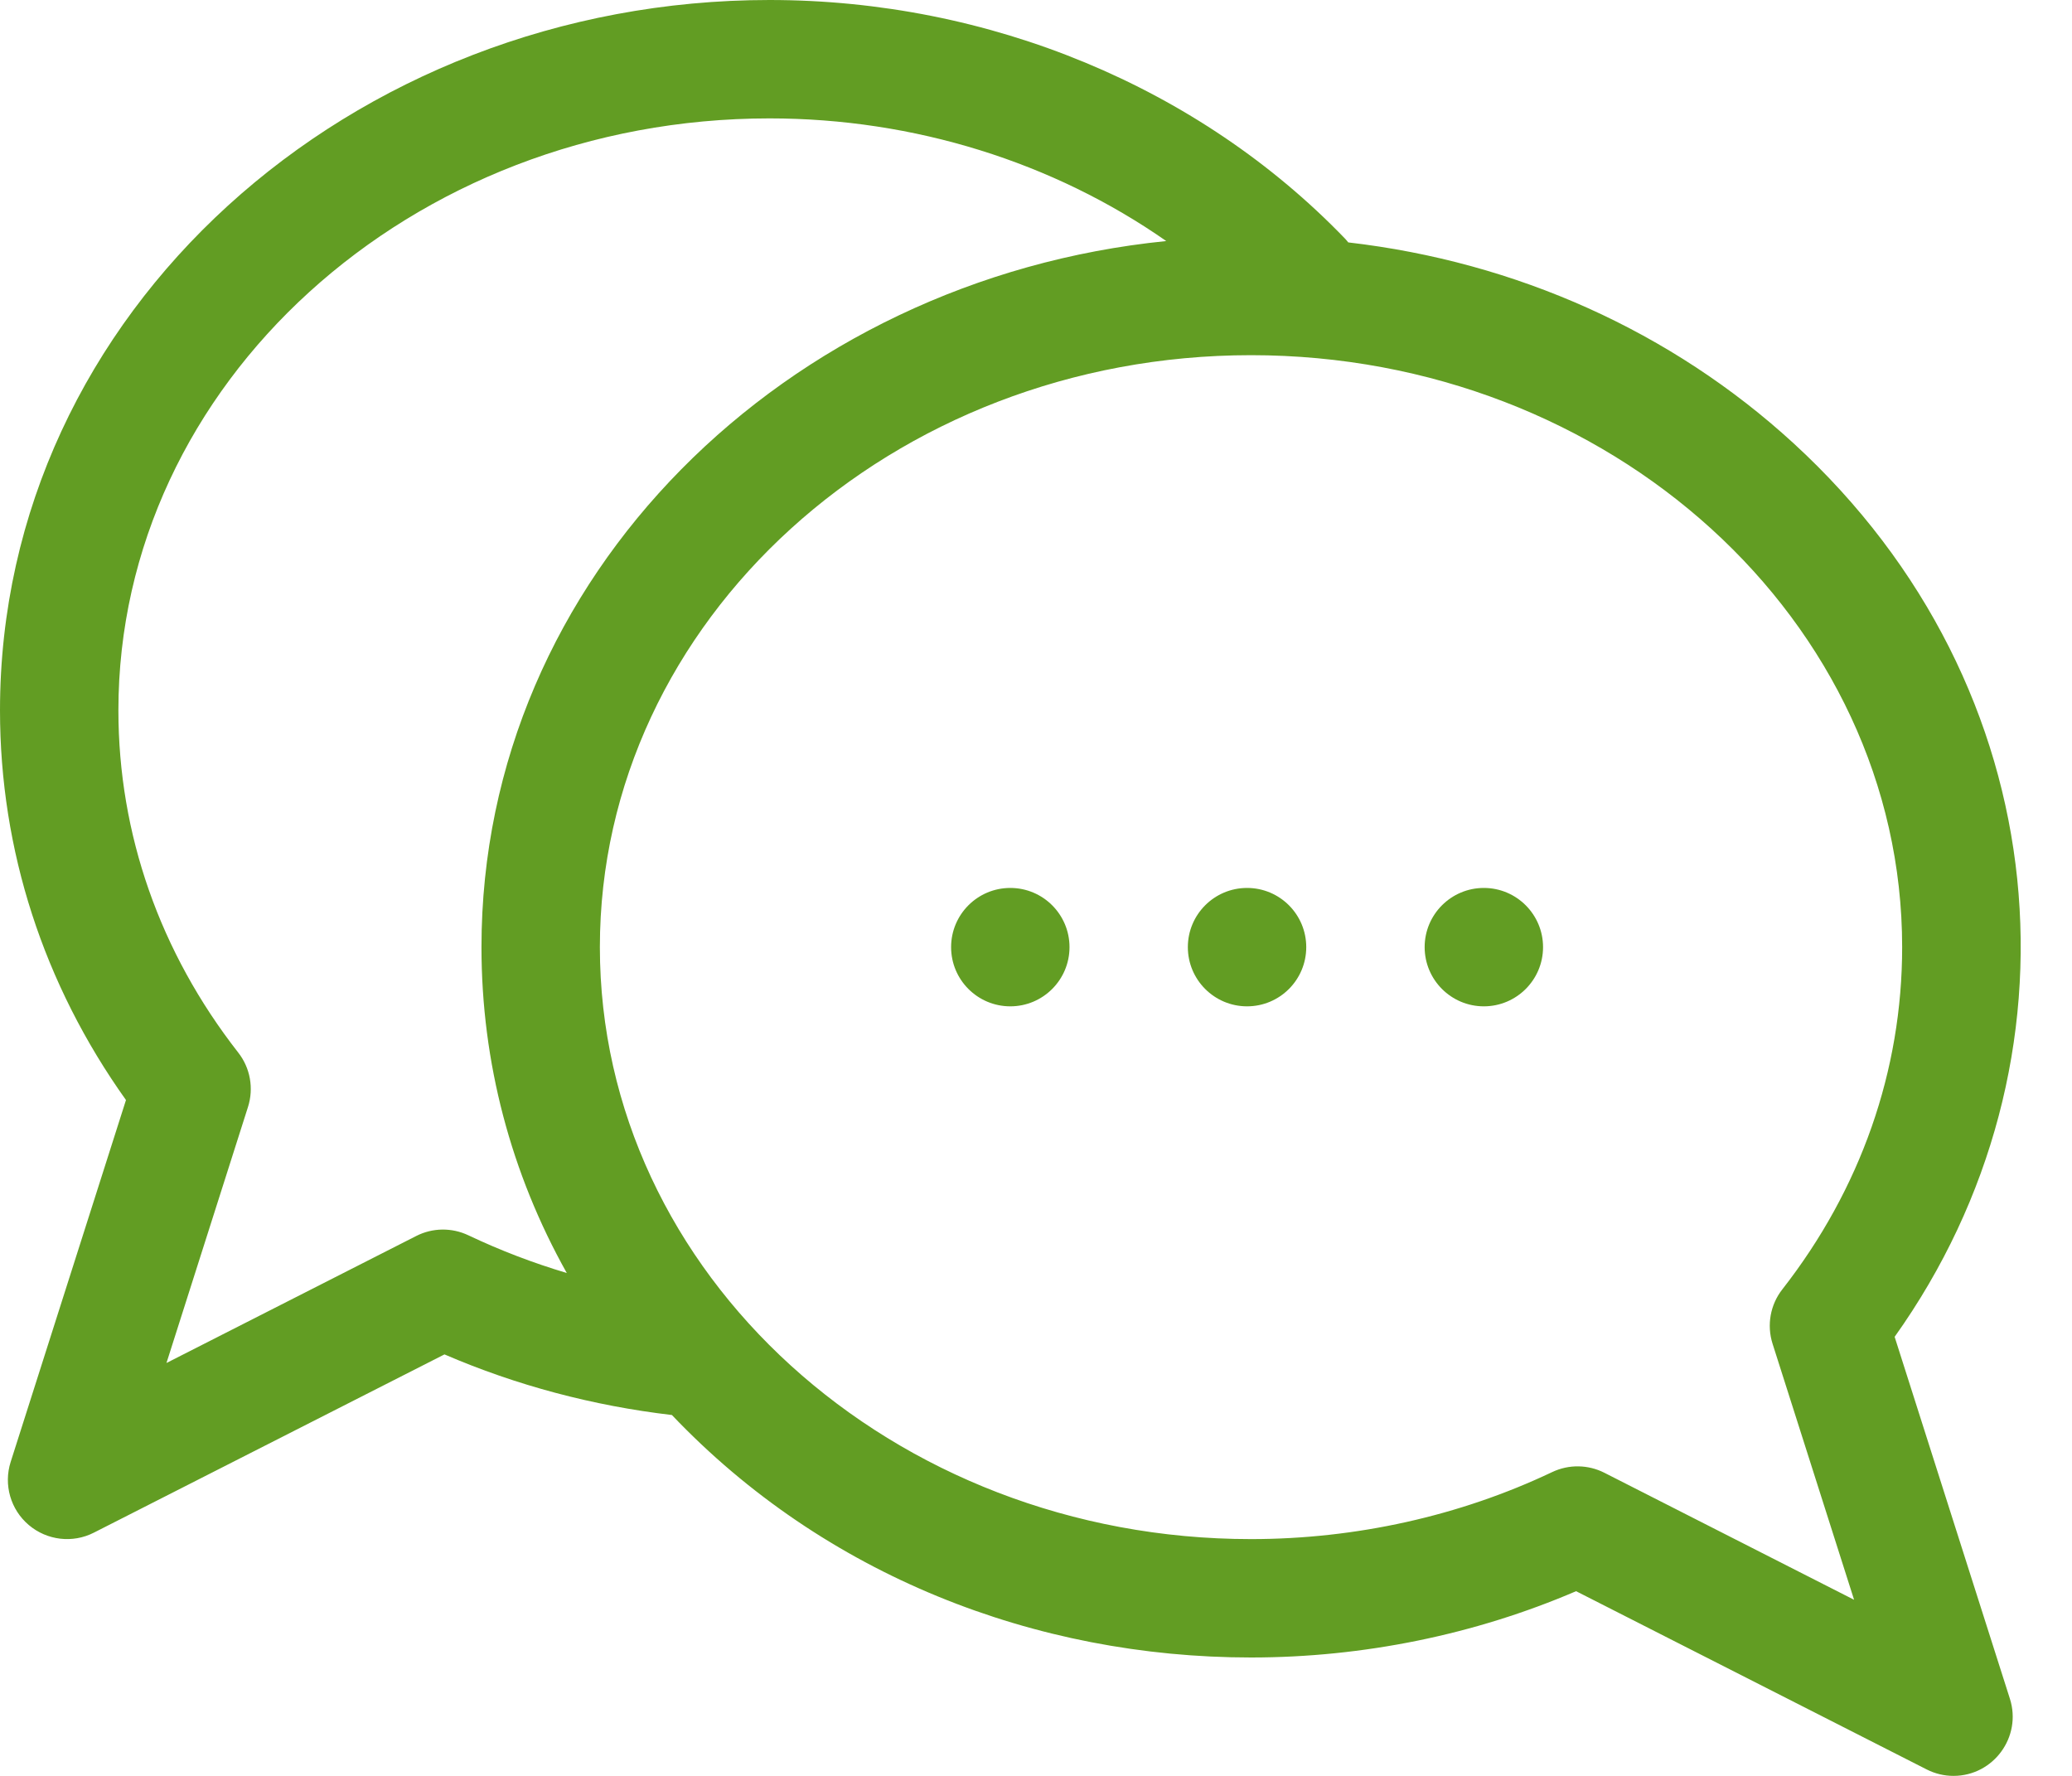 <svg width="35" height="30" viewBox="0 0 35 30" fill="none" xmlns="http://www.w3.org/2000/svg">
<path d="M32.004 22.583C35.302 17.955 34.798 11.615 30.293 7.485C28.234 5.598 25.61 4.423 22.775 4.095C22.757 4.073 22.739 4.051 22.72 4.031C20.253 1.469 16.71 0 12.999 0C5.937 0 0 5.262 0 12C0 14.362 0.734 16.627 2.128 18.583L0.18 24.697C0.058 25.081 0.178 25.501 0.486 25.762C0.794 26.023 1.228 26.074 1.586 25.891L7.508 22.88C8.724 23.404 10.014 23.747 11.35 23.904C13.926 26.613 17.488 28 21.132 28C23.026 28 24.914 27.614 26.623 26.88L32.545 29.891C32.688 29.964 32.843 30 32.998 30C33.673 30 34.156 29.342 33.951 28.697L32.004 22.583ZM7.912 20.868C7.632 20.735 7.306 20.739 7.03 20.88L2.812 23.025L4.189 18.7C4.289 18.385 4.228 18.041 4.024 17.781C2.7 16.086 2 14.087 2 12C2 6.486 6.934 2 12.999 2C15.442 2 17.793 2.74 19.7 4.072C13.277 4.718 8.133 9.735 8.133 16C8.133 17.948 8.632 19.824 9.574 21.505C9.004 21.335 8.449 21.123 7.912 20.868ZM27.102 24.88C26.829 24.741 26.503 24.733 26.219 24.868C24.66 25.609 22.901 26 21.132 26C15.067 26 10.133 21.514 10.133 16C10.133 10.486 15.067 6 21.132 6C27.197 6 32.131 10.486 32.131 16C32.131 18.087 31.431 20.086 30.107 21.781C29.903 22.041 29.842 22.385 29.942 22.7L31.319 27.025L27.102 24.88Z" fill="#629D23"/>
<path d="M17.066 17C17.618 17 18.066 16.552 18.066 16C18.066 15.448 17.618 15 17.066 15C16.513 15 16.066 15.448 16.066 16C16.066 16.552 16.513 17 17.066 17Z" fill="#629D23"/>
<path d="M21.065 17C21.618 17 22.065 16.552 22.065 16C22.065 15.448 21.618 15 21.065 15C20.513 15 20.065 15.448 20.065 16C20.065 16.552 20.513 17 21.065 17Z" fill="#629D23"/>
<path d="M25.065 17C25.617 17 26.065 16.552 26.065 16C26.065 15.448 25.617 15 25.065 15C24.513 15 24.065 15.448 24.065 16C24.065 16.552 24.513 17 25.065 17Z" fill="#629D23"/>
</svg>